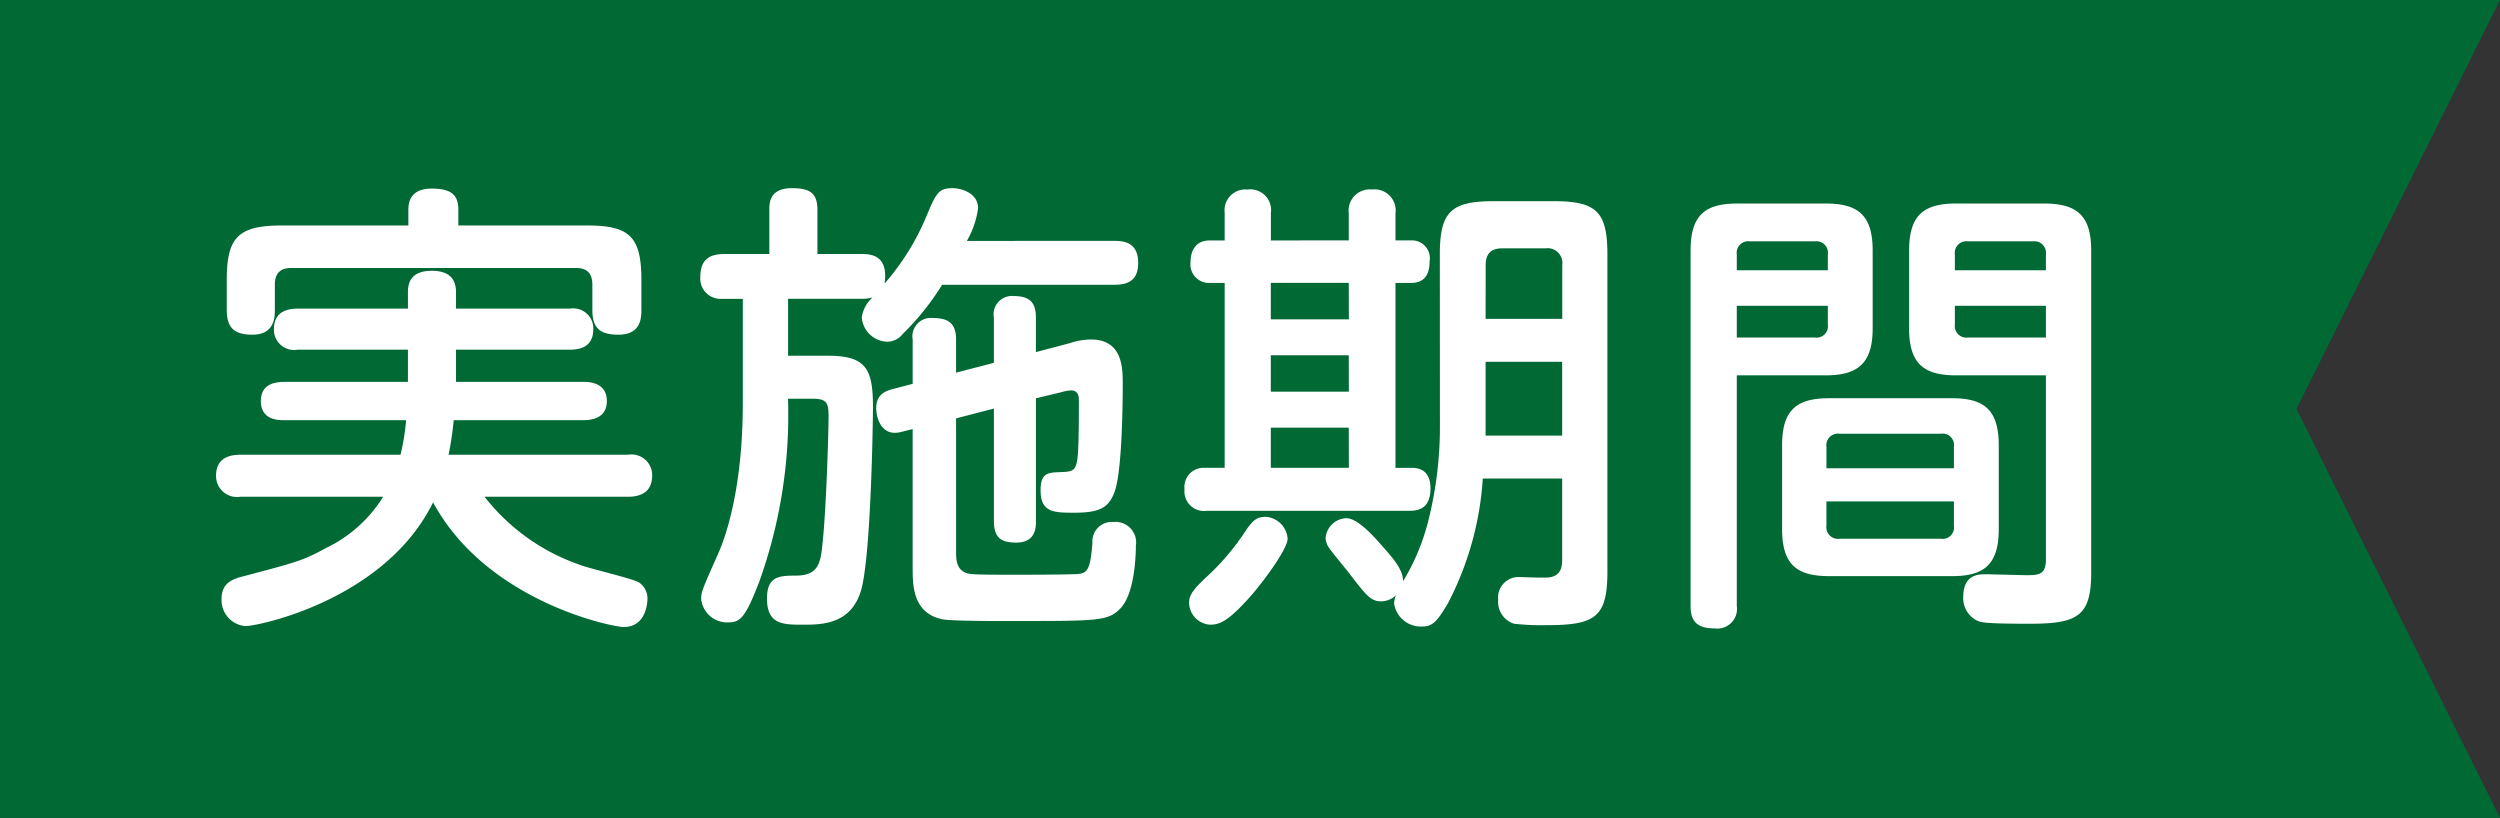 <svg xmlns="http://www.w3.org/2000/svg" width="162" height="53" viewBox="0 0 162 53">
  <rect x="0" y="0" width="162" height="53" fill="#333333" stroke="none"/>
  <g id="グループ_2569" data-name="グループ 2569" transform="translate(-509.691 -1554.692)">
    <path id="パス_2382" data-name="パス 2382" d="M509.691,1554.939h162l-13.187,26.5,13.187,26.5h-162" transform="translate(0 -0.247)" fill="#006934"/>
    <g id="グループ_1153" data-name="グループ 1153" transform="translate(-0.613 0.358)">
      <path id="パス_8961" data-name="パス 8961" d="M16.066-8.532a19.721,19.721,0,0,0,.333-2.239H24.78c.817,0,1.543-.272,1.543-1.241,0-1.241-1.21-1.241-1.543-1.241H16.55V-15.34h7.383c.514,0,1.513-.091,1.513-1.331A1.3,1.3,0,0,0,23.933-18H16.55v-1.059c0-.908-.484-1.392-1.573-1.392-1.362,0-1.543.787-1.543,1.392V-18H6.293c-.605,0-1.543.151-1.543,1.331A1.311,1.311,0,0,0,6.293-15.34h7.141v2.088H5.416c-.817,0-1.513.272-1.513,1.241,0,1.241,1.15,1.241,1.513,1.241h7.9a14.791,14.791,0,0,1-.363,2.239H2.572C1.815-8.532,1-8.29,1-7.171A1.358,1.358,0,0,0,2.572-5.809H11.83a8.858,8.858,0,0,1-3.661,3.3c-1.543.847-1.936.938-5.6,1.906-.635.182-1.21.484-1.21,1.392A1.687,1.687,0,0,0,2.9,2.572c.877,0,9.077-1.725,12.163-8.018,3.51,6.475,11.679,8.079,12.345,8.079C28.9,2.632,28.956,1,28.956.787a1.237,1.237,0,0,0-.575-1.059c-.514-.272-3.3-.908-3.873-1.15A13.358,13.358,0,0,1,18.4-5.809h9.289c.756,0,1.573-.242,1.573-1.392a1.344,1.344,0,0,0-1.573-1.331ZM16.7-23.388v-1.059c0-1.059-.666-1.331-1.725-1.331-1.18,0-1.513.635-1.513,1.362v1.029H5.234c-2.844,0-3.54.817-3.54,3.54v1.936c0,1.18.514,1.6,1.664,1.6,1.422,0,1.452-1.119,1.452-1.6v-1.634c0-.847.454-1.089,1.089-1.089H24.326c.666,0,1.059.3,1.059,1.089v1.634c0,1.271.605,1.6,1.694,1.6,1.422,0,1.483-1.029,1.483-1.6v-1.936c0-2.814-.756-3.54-3.51-3.54Zm32.254,12.5,2.451-.635v7.292c0,1.119.514,1.392,1.452,1.392,1.271,0,1.271-1,1.271-1.392v-7.957l1.634-.393a2.888,2.888,0,0,1,.635-.121c.514,0,.514.454.514.666,0,.968,0,2.511-.061,3.419-.091,1.119-.272,1.18-1.089,1.21-.847.03-1.331.03-1.331,1.18,0,1.452.877,1.452,2.209,1.452,1.725,0,2.239-.393,2.6-1.392.454-1.3.514-5.355.514-6.959,0-1,0-2.874-2.057-2.874a4.374,4.374,0,0,0-1.392.242l-2.178.575v-2.239c0-.938-.363-1.392-1.422-1.392a1.187,1.187,0,0,0-1.3,1.392v2.935l-2.451.635v-2.148c0-1.059-.514-1.392-1.513-1.392a1.193,1.193,0,0,0-1.3,1.392v2.874l-1.271.333c-.605.151-1.089.424-1.089,1.241,0,.575.272,1.6,1.21,1.6a2,2,0,0,0,.545-.091l.605-.151v8.956c0,1.15,0,2.935,1.876,3.358.605.151,4.448.121,5.446.121,4.75,0,5.386-.03,6.142-.817.968-1,1-3.661,1-4.054a1.332,1.332,0,0,0-1.452-1.543A1.252,1.252,0,0,0,57.79-2.844c-.121,1.634-.3,1.936-.817,2.027-.333.061-3.752.061-4.327.061-2.844,0-2.9-.03-3.177-.182s-.514-.424-.514-1.18Zm.7-11.5a5.793,5.793,0,0,0,.726-2.118c0-.968-1.059-1.3-1.664-1.3-.908,0-1.059.333-1.694,1.846a15.981,15.981,0,0,1-2.693,4.327c0-.121.03-.272.03-.484,0-1.362-.968-1.422-1.543-1.422H39.969v-2.844c0-1.089-.454-1.422-1.664-1.422-1.452,0-1.452.968-1.452,1.422v2.844h-2.9c-1,0-1.573.363-1.573,1.513a1.307,1.307,0,0,0,1.362,1.392h1.392v6.747c0,5.507-1.089,8.593-1.573,9.712C32.5.212,32.435.363,32.435.817A1.69,1.69,0,0,0,34.22,2.33c.756,0,1.089-.333,1.967-2.6a31.954,31.954,0,0,0,1.876-11.891h1.6c.877,0,1.029.242,1.029,1.119,0,1.029-.151,6.051-.393,8.26C40.181-1.483,40-.726,38.638-.7,37.488-.7,36.7-.666,36.7.787c0,1.694,1.059,1.694,2.33,1.694,1.21,0,3.207,0,3.812-2.39.605-2.481.726-10.832.726-11.709,0-2.451-.424-3.328-2.9-3.328h-2.6v-3.691h4.75a2.361,2.361,0,0,0,.726-.091,2.125,2.125,0,0,0-.7,1.3,1.707,1.707,0,0,0,1.664,1.573,1.3,1.3,0,0,0,1-.514,16.771,16.771,0,0,0,2.542-3.177H59.212c1.059,0,1.543-.424,1.543-1.422,0-1.331-.938-1.422-1.543-1.422Zm19.7-.03v-1.785a1.342,1.342,0,0,0-1.513-1.513,1.353,1.353,0,0,0-1.483,1.513v1.785h-.968c-.938,0-1.241.7-1.241,1.392a1.2,1.2,0,0,0,1.21,1.362h1V-7.685h-1.3a1.24,1.24,0,0,0-1.3,1.392A1.264,1.264,0,0,0,65.2-4.9H78.274c.454,0,1.422,0,1.422-1.452,0-.817-.363-1.331-1.21-1.331H77.427V-19.667h1.029c1.089,0,1.18-.908,1.18-1.392a1.154,1.154,0,0,0-1.18-1.362H77.427v-1.755a1.364,1.364,0,0,0-1.513-1.543A1.372,1.372,0,0,0,74.4-24.175v1.755Zm5.053,9.8H69.348v-2.36H74.4Zm0-4.69H69.348v-2.36H74.4Zm0,9.622H69.348v-2.6H74.4Zm5.9-2.632a24.894,24.894,0,0,1-.787,6.2,14.216,14.216,0,0,1-1.6,3.782c0-.787-.7-1.543-1.422-2.36-.635-.726-1.573-1.725-2.269-1.725a1.409,1.409,0,0,0-1.331,1.271,1.225,1.225,0,0,0,.212.635c.151.242,1.059,1.331,1.271,1.6C75.581.666,75.853.968,76.519.968a1.4,1.4,0,0,0,.938-.393,1.59,1.59,0,0,0-.121.514A1.745,1.745,0,0,0,79.121,2.6c.635,0,.938-.182,1.725-1.543a20.249,20.249,0,0,0,2.239-8.048h5.144v5.265c0,.363-.03,1.089-.938,1.15-.242.03-1.725-.03-1.815-.03A1.328,1.328,0,0,0,84.083.877a1.485,1.485,0,0,0,1.029,1.543,16.078,16.078,0,0,0,2.148.091c3.147,0,3.9-.545,3.9-3.48V-21.512c0-2.753-.7-3.449-3.449-3.449H83.75c-2.753,0-3.449.726-3.449,3.449Zm2.965-10.5c0-.877.484-1.089,1.089-1.089h2.784a.96.96,0,0,1,1.089,1.089v3.48H83.266ZM88.228-9.773H83.266v-4.781h4.962ZM69.046-4.508c-.575,0-.817.182-1.271.817a15.581,15.581,0,0,1-2.6,3.086C64.3.212,64.053.575,64.053,1.059a1.45,1.45,0,0,0,1.362,1.422c.635,0,1.18-.242,2.542-1.755.847-.938,2.481-3.147,2.481-3.812A1.53,1.53,0,0,0,69.046-4.508Zm50.529-9.168V-1.755c0,.938-.393,1.029-1.21,1.029-.393,0-2.3-.061-2.723-.061-.393,0-1.422,0-1.422,1.452a1.621,1.621,0,0,0,.877,1.543c.272.121.454.212,3.449.212,3.116,0,3.964-.514,3.964-3.328V-21.755c0-2.209-.847-3.056-3.056-3.056h-5.688c-2.118,0-3.056.756-3.056,3.056v5.023c0,2.269.908,3.056,3.056,3.056Zm-3.056,4.538c0-2.3-.938-3.056-3.026-3.056h-7.957c-2.118,0-3.056.756-3.056,3.056v5.416c0,2.33.968,3.056,3.056,3.056h7.957c2.057,0,3.026-.726,3.026-3.056Zm-2.844-12.375a.752.752,0,0,1,.847-.847h4.206a.753.753,0,0,1,.847.847v1.029h-5.9Zm5.9,5.386h-5.053a.751.751,0,0,1-.847-.847v-1.21h5.9Zm-14.221,7.08a.751.751,0,0,1,.847-.847h6.566a.741.741,0,0,1,.847.847v1.392h-8.26Zm8.26,3.54v1.573a.741.741,0,0,1-.847.847H106.2a.753.753,0,0,1-.847-.847V-5.507ZM99.544-13.676h5.749c2.118,0,3.056-.787,3.056-3.056v-5.023c0-2.33-.968-3.056-3.056-3.056H99.575c-2.118,0-3.026.787-3.026,3.056V1.271c0,.938.363,1.452,1.573,1.452a1.273,1.273,0,0,0,1.422-1.452Zm0-6.808v-1.029a.748.748,0,0,1,.847-.847h4.236a.741.741,0,0,1,.817.847v1.029Zm5.9,2.3v1.21a.74.74,0,0,1-.847.847H99.544v-2.057Z" transform="translate(523.304 1592.333)" fill="#fff"/>
    </g>
  </g>
</svg>
